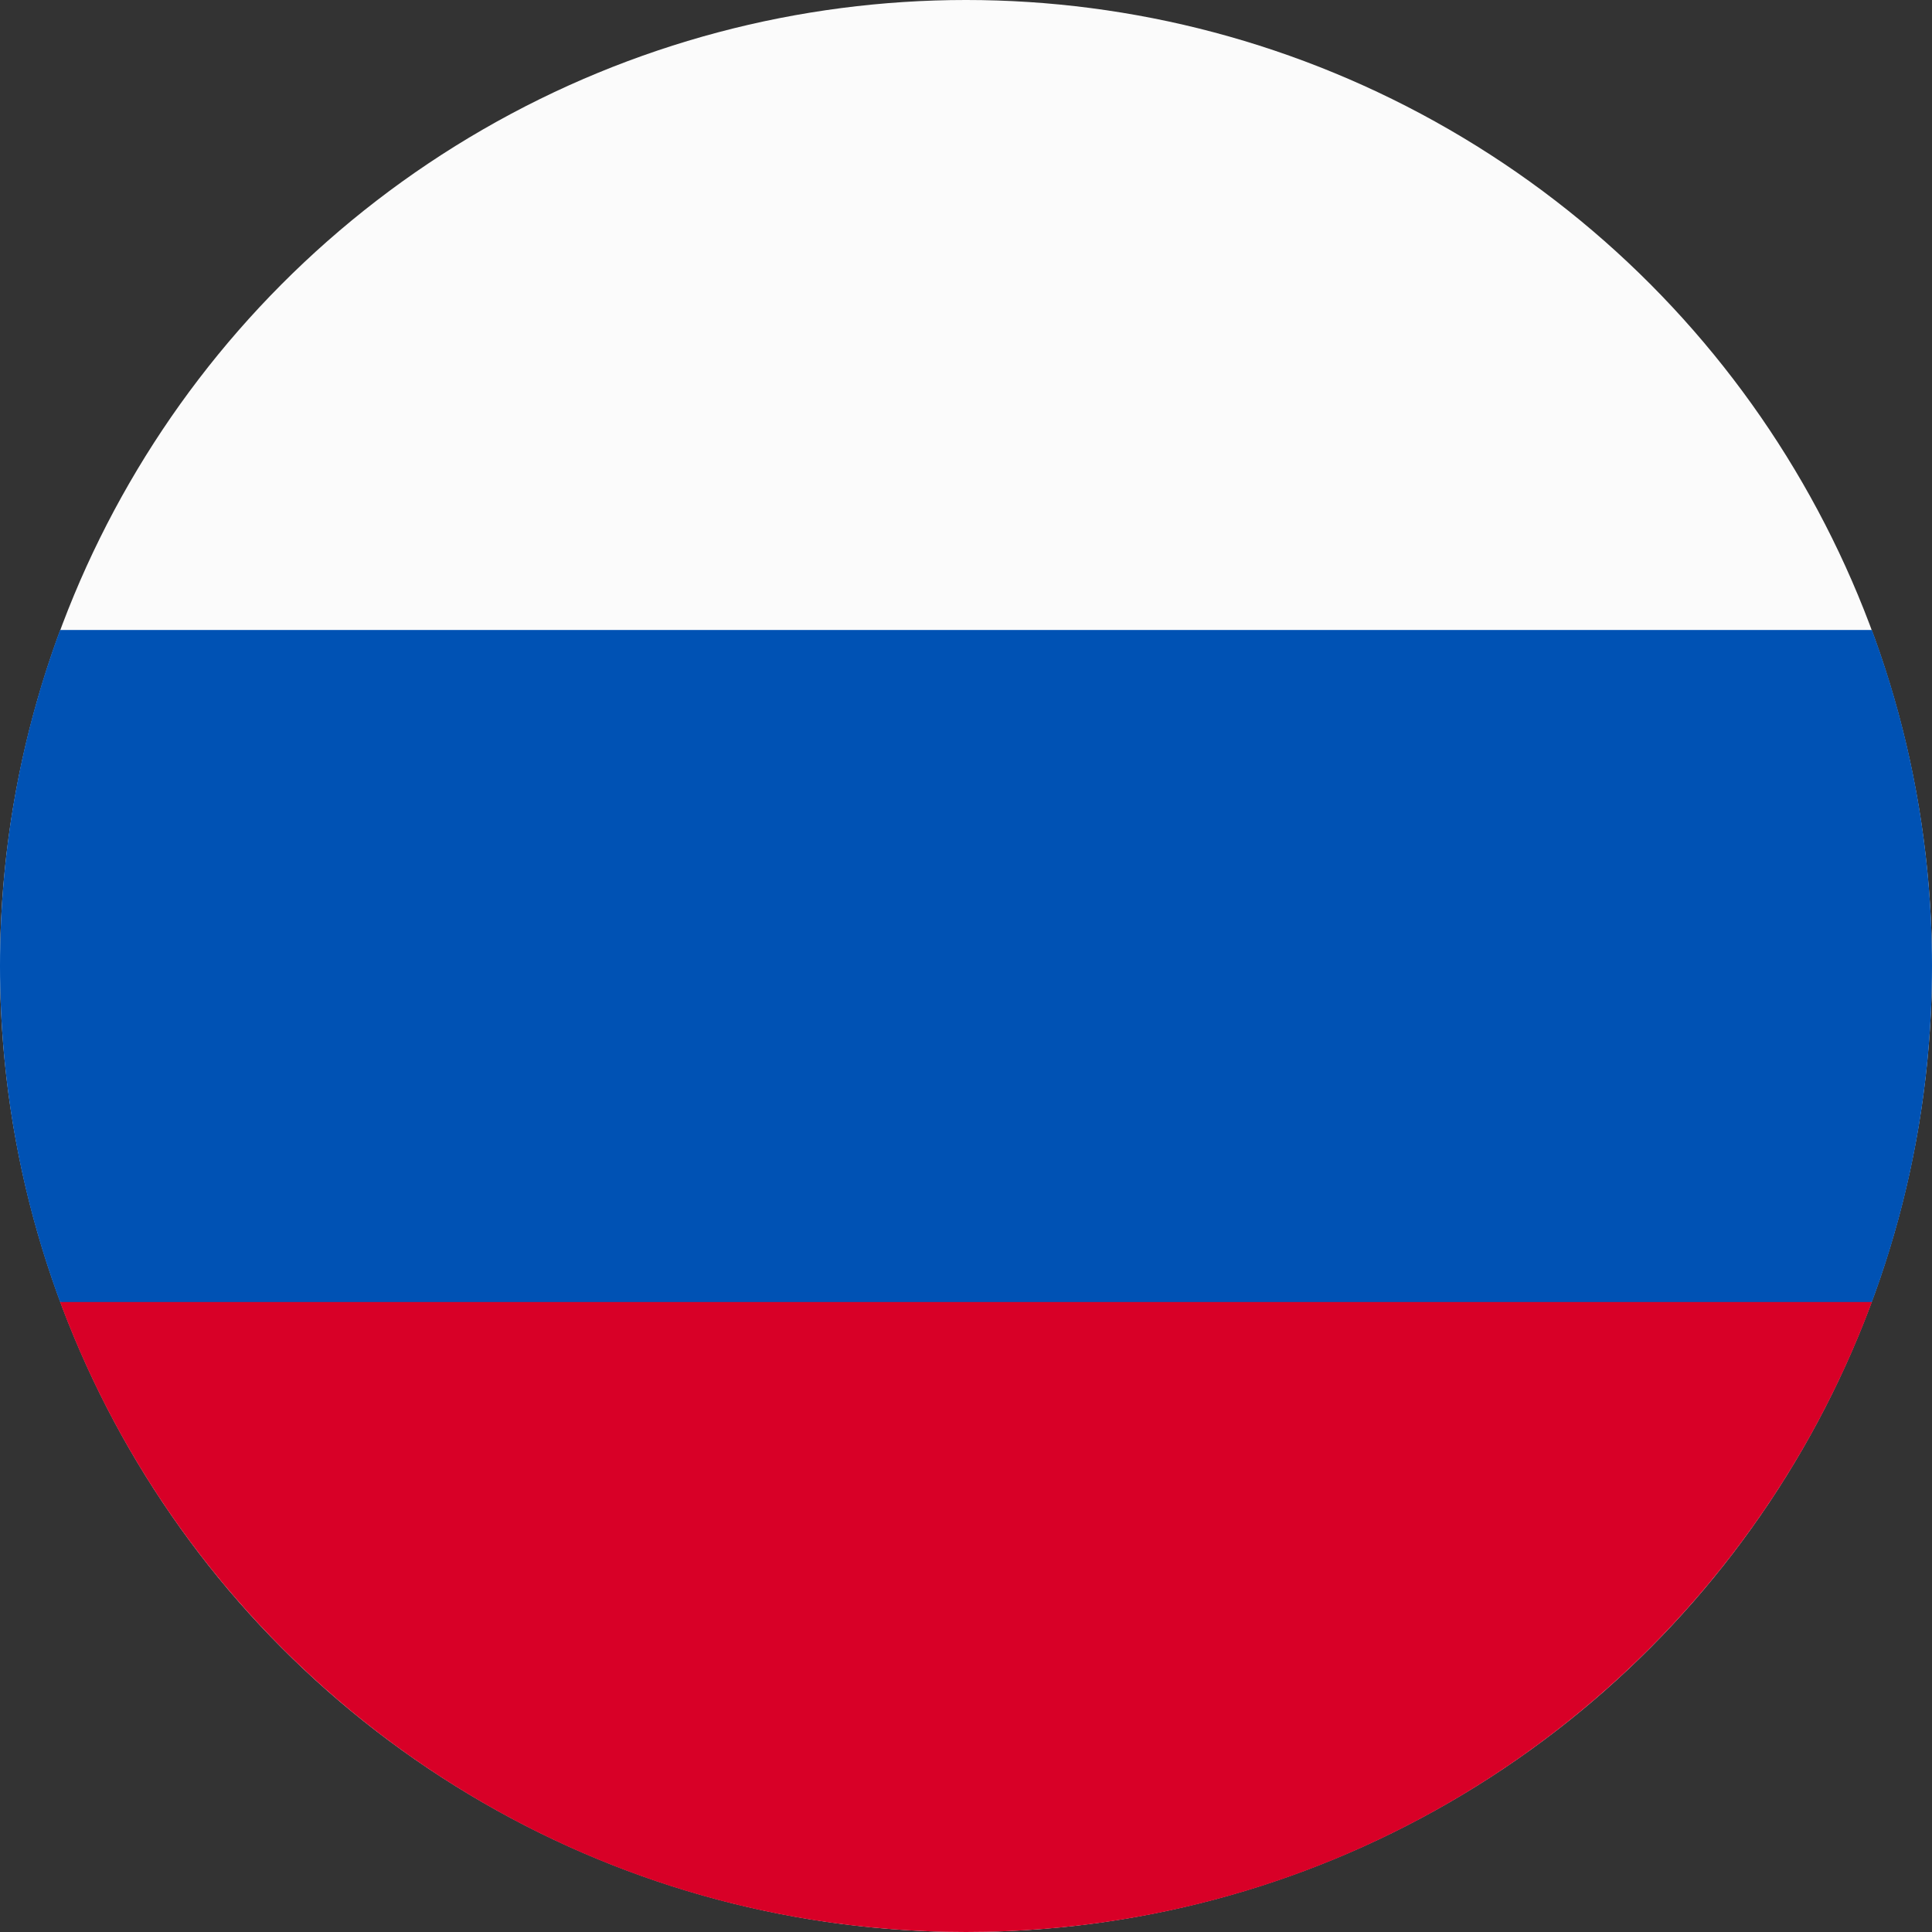 <svg xmlns="http://www.w3.org/2000/svg" viewBox="0 0 512 512">
	<rect x="0" y="0" width="512" height="512" fill="#333333" stroke="none"/>
	<circle cx="256" cy="256" r="256" fill="#FBFBFB"/>
	<path d="M496.077,345.043C506.368,317.31,512,287.314,512,256s-5.632-61.31-15.923-89.043H15.923C5.633,194.69,0,224.686,0,256s5.633,61.31,15.923,89.043L256,367.304L496.077,345.043z" fill="#0052B4"/>
	<path d="M256,512c110.071,0,203.906-69.472,240.077-166.957H15.923C52.094,442.528,145.929,512,256,512z" fill="#D80027"/>
</svg>